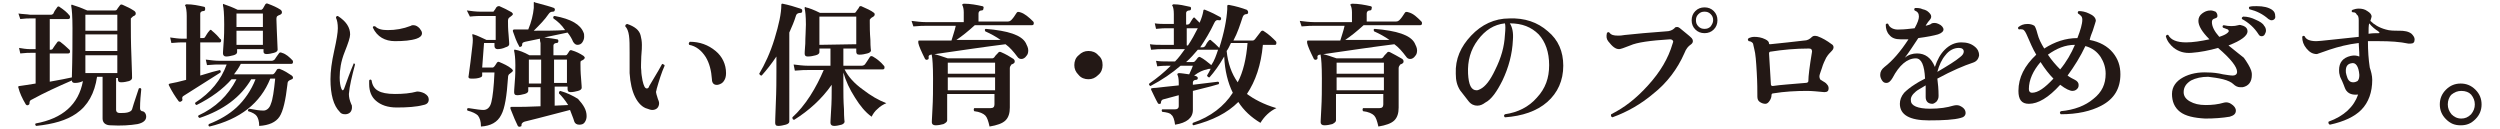 <?xml version="1.0" encoding="utf-8"?>
<!-- Generator: Adobe Illustrator 28.3.0, SVG Export Plug-In . SVG Version: 6.00 Build 0)  -->
<svg version="1.1" id="_レイヤー_2" xmlns="http://www.w3.org/2000/svg" xmlns:xlink="http://www.w3.org/1999/xlink" x="0px"
	 y="0px" viewBox="0 0 407 21" style="enable-background:new 0 0 407 21;" xml:space="preserve">
<style type="text/css">
	.st0{fill:#231815;}
</style>
<g id="_レイヤー_1-2">
	<path class="st0" d="M23.8,19c0,0.6-0.5,1-1.4,1.2c-1.2,0.2-2.7,0.3-4.4,0.2c-0.8,0-1.3-0.4-1.3-1.1v-6.8h-0.9
		c-0.4,2.7-1.5,4.7-3.4,6c-1.6,1.1-3.7,1.7-6.5,2c-0.2-0.1-0.2-0.3-0.1-0.4c4.4-0.8,7-3.1,7.7-6.9c-0.4,0.2-0.8,0.3-1.3,0.3
		c-0.3,0-0.5-0.1-0.5-0.4c-2.3,1-4.5,2-6.5,3.1c-0.3,0.1-0.4,0.3-0.4,0.6c0,0.1,0,0.2-0.2,0.3c-0.2,0.1-0.3,0-0.4-0.1
		c-0.6-1-1-1.9-1.2-2.7c-0.1-0.2,0-0.3,0.2-0.3c0.6-0.1,1.5-0.2,2.6-0.4v-5H5c-0.3,0-0.8,0-1.7,0.1L3.1,7.8C3.7,7.9,4.3,8,4.9,8h0.9
		V3h-1C4.6,3,4.1,3,3.3,3.1L3,2.2c0.6,0.1,1.3,0.1,1.9,0.2h3.4c0.2,0,0.3-0.1,0.4-0.2C8.8,1.9,9,1.6,9.3,1.2C9.4,1,9.6,1,9.8,1.2
		c0.6,0.4,1.1,0.8,1.5,1.3c0.1,0.1,0.1,0.2,0.1,0.3c0,0.2-0.1,0.3-0.3,0.3H8.1v5h0.2c0.1,0,0.3-0.1,0.3-0.2C8.8,7.6,9,7.3,9.3,6.9
		c0.1-0.2,0.3-0.2,0.5-0.1c0.5,0.4,1,0.8,1.5,1.3c0.1,0.1,0.1,0.2,0.1,0.3c0,0.2-0.1,0.3-0.3,0.3h-3v4.6c1.6-0.3,2.8-0.5,3.6-0.7
		c0.1-3.4,0.1-6.1,0.1-8S11.7,1.5,11.6,1c0-0.1,0-0.2,0-0.2c0.1,0,0.1-0.1,0.2,0c0.7,0.2,1.5,0.5,2.4,0.9h4.5c0.1,0,0.2,0,0.3-0.1
		c0.1-0.2,0.3-0.4,0.5-0.7c0.1-0.2,0.3-0.2,0.5-0.1c0.7,0.3,1.3,0.6,1.9,1C22,1.9,22.1,2,22.1,2.2c0,0.2-0.1,0.3-0.3,0.4
		c-0.1,0-0.3,0.2-0.5,0.4c0,0.1,0,0.2,0,0.4v0.5c0,1.2,0,3,0.1,5.4c0.1,2.4,0.1,3.5,0.1,3.4c0,0.2-0.2,0.4-0.5,0.5
		c-0.4,0.1-0.8,0.2-1.3,0.2c-0.4,0-0.5-0.2-0.5-0.5v-0.2h-0.3v5.2c0,0.3,0.2,0.5,0.6,0.5c0.5,0,0.9,0,1.3-0.1
		c0.3-0.1,0.6-0.2,0.7-0.5c0-0.1,0.4-1.3,1.1-3.4c0.2-0.1,0.3-0.1,0.4,0.1c-0.1,1-0.2,2-0.2,3.1c0,0.3,0.1,0.4,0.3,0.5
		C23.5,18.1,23.8,18.5,23.8,19z M19.1,5V2.4h-5.2V5H19.1z M19.1,8.3V5.6h-5.2v2.7H19.1z M19.1,11.9V9h-5.2v2.9H19.1z"/>
	<path class="st0" d="M35.9,11.8c-1.6,1-3.6,2.3-6,3.8c-0.2,0.1-0.3,0.3-0.2,0.6c0,0.1,0,0.2-0.2,0.3c-0.1,0.1-0.3,0.1-0.4,0
		c-0.6-0.8-1.1-1.6-1.6-2.6c0-0.1-0.1-0.1,0-0.2c0,0,0.1-0.1,0.2-0.1c0.6-0.1,1.5-0.3,2.6-0.6V6.9h-0.6c-0.2,0-0.8,0-1.8,0.1
		l-0.2-0.9c0.7,0.1,1.4,0.2,2,0.2h0.7V2.6c0-0.8-0.1-1.3-0.2-1.6c-0.1-0.1-0.1-0.2,0-0.2c0-0.1,0.1-0.1,0.2-0.1c1,0,1.9,0.2,2.8,0.4
		c0.2,0,0.2,0.2,0.2,0.4c0,0.2-0.1,0.3-0.3,0.3c-0.3,0-0.5,0.2-0.5,0.4v4h0.5c0.1,0,0.3-0.1,0.3-0.2c0.2-0.3,0.4-0.7,0.7-1
		c0.1-0.2,0.3-0.2,0.4,0c0.5,0.4,1,0.9,1.3,1.3C36,6.4,36,6.5,36,6.6c0,0.2-0.1,0.3-0.2,0.3h-3.2v5.4c1.6-0.5,2.7-0.8,3.2-0.9
		C35.9,11.5,36,11.6,35.9,11.8z M47.6,9.8c0.1,0.1,0.1,0.2,0.1,0.3c0,0.2-0.1,0.3-0.3,0.3h-8.2c-0.3,0.6-0.7,1.2-1.1,1.7h6.3
		c0.1,0,0.2-0.1,0.3-0.2c0.1-0.1,0.2-0.3,0.4-0.6c0.1-0.1,0.2-0.1,0.4-0.1c0.8,0.3,1.4,0.7,2,1.1c0.1,0.1,0.2,0.2,0.2,0.3
		c0,0.2-0.1,0.3-0.2,0.3c-0.1,0.1-0.3,0.1-0.4,0.2c-0.2,0.1-0.3,0.3-0.3,0.6c-0.3,2.6-0.7,4.4-1.3,5.3s-1.7,1.4-3.3,1.5
		c0-0.8-0.2-1.3-0.4-1.6s-0.7-0.6-1.4-0.8c-0.1-0.2,0-0.3,0.2-0.4c1,0.2,1.7,0.3,2.3,0.3c0.5,0,1-0.4,1.2-1.1
		c0.3-0.7,0.5-2.1,0.7-4.1h-0.8c-1.6,4-4.9,6.6-9.9,7.8c-0.2-0.1-0.2-0.2-0.1-0.4c1.8-0.7,3.3-1.6,4.5-2.7c1.3-1.2,2.4-2.8,3.1-4.6
		h-0.7c-1.7,2.9-4.5,5-8.4,6.3c-0.2-0.1-0.3-0.2-0.2-0.4c2.8-1.3,4.8-3.2,6.2-5.9h-0.8c-1.4,1.6-3.3,3-5.7,4.2
		c-0.2-0.1-0.3-0.2-0.2-0.4c2.5-1.6,4.2-3.7,5.1-6.2h-1.1c-0.4,0-1.1,0-2.1,0.1l-0.2-0.9c0.8,0.1,1.5,0.2,2.3,0.2h8.4
		c0.2,0,0.4-0.1,0.5-0.2c0.2-0.3,0.4-0.6,0.7-1c0.1-0.2,0.3-0.2,0.5-0.1C46.6,8.8,47.1,9.3,47.6,9.8L47.6,9.8z M45.7,1.6
		c0.1,0.1,0.2,0.2,0.2,0.4c0,0.2-0.1,0.3-0.3,0.4c-0.2,0.1-0.3,0.1-0.4,0.2C45.1,2.6,45,2.8,45,3.1c0,0.7,0.1,2.4,0.2,5
		c0,0.2-0.2,0.4-0.6,0.5s-0.8,0.2-1.2,0.2c-0.3,0-0.5-0.1-0.5-0.4V8h-4.3v0.5c0,0.2-0.2,0.4-0.6,0.5s-0.8,0.2-1.2,0.2
		c-0.3,0-0.5-0.2-0.5-0.5c0,0.1,0-0.5,0.1-1.7c0.1-1.2,0.1-2.2,0.1-3c0-1.8-0.1-2.8-0.2-3.1c0-0.1,0-0.1,0-0.2
		c0.1-0.1,0.1-0.1,0.2,0c0.6,0.2,1.4,0.5,2.2,0.9h3.8c0.1,0,0.2-0.1,0.3-0.2c0.1-0.2,0.3-0.5,0.4-0.7c0.1-0.1,0.2-0.2,0.4-0.1
		C44.4,0.9,45.1,1.2,45.7,1.6z M42.8,4.4V2.2h-4.3v2.2L42.8,4.4L42.8,4.4z M42.8,7.3V5h-4.3v2.3C38.5,7.3,42.8,7.3,42.8,7.3z"/>
	<path class="st0" d="M57.8,10.5c-0.5,1.9-0.9,3.5-1,4.8c0,0.5,0.1,1,0.4,1.7c0.1,0.1,0.1,0.3,0.1,0.5c0,0.3-0.1,0.6-0.3,0.8
		c-0.2,0.2-0.5,0.3-0.8,0.3c-0.4,0-0.7-0.1-0.9-0.4c-1-1-1.5-2.8-1.5-5.3c0-1.3,0.2-2.8,0.6-4.6s0.6-3,0.6-3.7
		c0-0.7-0.1-1.3-0.3-1.7c0-0.2,0.1-0.3,0.3-0.3c1.4,0.9,2,1.9,2,3c0,0.5-0.3,1.4-0.9,2.9c-0.6,1.5-0.8,2.9-0.8,4.1
		c0,0.8,0.1,1.4,0.3,1.9c0.1,0.1,0.1,0.2,0.2,0.2c0.1,0,0.1-0.1,0.2-0.2c0.5-1.4,1-2.8,1.6-4.2C57.6,10.3,57.7,10.3,57.8,10.5z
		 M69.1,15.2c0.5,0.3,0.7,0.6,0.7,1c0,0.5-0.3,0.8-0.9,0.9c-1.1,0.3-2.6,0.4-4.3,0.4c-1.5,0-2.6-0.4-3.4-1.1
		c-0.7-0.6-1.1-1.5-1.1-2.7c0-0.2,0-0.4,0-0.6c0.1-0.2,0.3-0.2,0.4,0c0.1,0.8,0.5,1.4,1.1,1.7c0.5,0.3,1.4,0.5,2.7,0.5
		c1.3,0,2.5-0.1,3.6-0.4C68.3,14.9,68.7,15,69.1,15.2z M68.3,4.6c0.2,0.3,0.4,0.5,0.4,0.8c0,0.4-0.3,0.7-0.9,0.9
		c-0.9,0.3-2.1,0.4-3.5,0.4c-1.6,0-2.9-0.7-3.6-2.2c0-0.2,0.1-0.3,0.4-0.2c0.4,0.4,1,0.6,2,0.6c1.3,0,2.5-0.2,3.8-0.7
		c0.1-0.1,0.3-0.1,0.4-0.1C67.7,4.1,68,4.3,68.3,4.6L68.3,4.6z"/>
	<path class="st0" d="M83.3,2c0.1,0.1,0.2,0.2,0.2,0.3c0,0.1-0.2,0.3-0.5,0.5c-0.2,0.1-0.3,0.3-0.3,0.6c0,0.5,0,1.3,0.1,2.3
		c0.1,1,0.1,1.6,0.1,1.5c0,0.2-0.2,0.4-0.6,0.5C81.9,7.9,81.4,8,81,8c-0.3,0-0.5-0.2-0.5-0.5V7h-1.7l-0.3,4h1.7
		c0.1,0,0.2-0.1,0.3-0.2c0.1-0.1,0.2-0.3,0.4-0.6c0.1-0.1,0.2-0.2,0.4-0.1c0.7,0.3,1.4,0.6,2,1.1c0.1,0.1,0.2,0.2,0.2,0.3
		s-0.2,0.3-0.5,0.5c-0.2,0.1-0.3,0.3-0.3,0.7c-0.2,2.9-0.5,4.9-1.1,6c-0.6,1.2-1.7,1.8-3.3,1.9c0-0.9-0.2-1.4-0.5-1.8
		c-0.3-0.3-0.9-0.6-1.7-0.8c-0.1-0.2-0.1-0.4,0.2-0.4c1.2,0.2,2,0.3,2.4,0.3c0.6,0,1.1-0.4,1.3-1.3c0.2-0.8,0.4-2.4,0.5-4.8h-2
		l0,0.5c0,0.2-0.2,0.3-0.6,0.4c-0.4,0.1-0.8,0.1-1.2,0.1c-0.4,0-0.5-0.2-0.4-0.5c0.2-1.4,0.4-3,0.6-4.8c0.1-0.8,0.1-1.3,0-1.7
		c0-0.1,0-0.1,0-0.2s0.1,0,0.2,0c0.7,0.2,1.4,0.6,2.1,0.9h1.5V2.6h-2.3c-0.3,0-1,0-1.9,0.1L76,1.7c0.7,0.1,1.5,0.2,2.2,0.2h2
		c0.1,0,0.2,0,0.2-0.1c0.1-0.1,0.3-0.4,0.4-0.6C81,1,81.1,1,81.3,1C82,1.3,82.6,1.6,83.3,2L83.3,2z M95.5,18.9c0,0.4-0.1,0.7-0.3,1
		c-0.2,0.3-0.5,0.4-0.9,0.4c-0.4,0-0.7-0.2-0.8-0.5c-0.2-0.7-0.5-1.3-0.7-1.9c-2,0.5-4.5,1.2-7.4,1.9c-0.3,0.1-0.5,0.3-0.5,0.5
		c0,0.2,0,0.3-0.2,0.3c-0.2,0.1-0.3,0-0.4-0.1c-0.3-0.6-0.7-1.5-1.2-2.8c0-0.1,0-0.2,0-0.2c0-0.1,0.1-0.1,0.2-0.1c0.4,0,0.7,0,0.8,0
		c0.6,0,1.9,0,3.9-0.1v-3.1h-2v0.6c0,0.2-0.2,0.4-0.6,0.5c-0.4,0.1-0.8,0.2-1.2,0.2c-0.4,0-0.5-0.2-0.5-0.5c0,0,0-0.5,0.1-1.6
		c0.1-1.1,0.1-2,0.1-2.8c0-1.1-0.1-1.9-0.2-2.3c0-0.1,0-0.2,0-0.2c0.1,0,0.1,0,0.2,0c0.6,0.1,1.4,0.4,2.3,0.9H88V7.7
		C88,7.5,88,7.2,88,7c-0.1-0.3-0.1-0.6-0.1-0.7l-2.4,0.5C85.1,6.9,85,7,85,7.3c0,0.1,0,0.2-0.2,0.3c-0.2,0.1-0.3,0-0.3-0.1
		c-0.4-0.7-0.7-1.5-1-2.4c0-0.1,0-0.1,0-0.2c0,0,0.1-0.1,0.2-0.1c0.1,0,0.3,0,0.6,0c0.4,0,1,0,1.7,0c0.5-1.2,0.8-2.4,0.9-3.5
		c0-0.3,0-0.6,0-0.9c0-0.1,0.1-0.1,0.2,0c1.5,0.4,2.6,0.7,3.1,0.9c0.1,0.1,0.2,0.2,0.1,0.4c0,0.1-0.1,0.2-0.3,0.2
		c-0.3,0-0.5,0.1-0.7,0.4c-0.6,0.9-1.5,1.8-2.4,2.7c1.8,0,3.6,0,5.1-0.1C91.4,4,90.8,3.5,90.1,3c-0.1-0.2,0-0.4,0.2-0.4
		C93,3.1,94.5,4,95,5.3c0.1,0.2,0.1,0.4,0.1,0.7c0,0.3-0.1,0.6-0.3,0.9c-0.2,0.3-0.5,0.4-0.8,0.4c-0.3,0-0.5-0.2-0.7-0.5
		c-0.2-0.5-0.5-1-0.9-1.5l-3.8,0.8c0.9,0.1,1.6,0.2,2.1,0.3c0.2,0,0.2,0.2,0.2,0.3c0,0.2-0.1,0.3-0.3,0.3c-0.3,0-0.5,0.2-0.5,0.4
		v1.6H92c0.1,0,0.2,0,0.3-0.1c0.1-0.1,0.2-0.3,0.4-0.6c0.1-0.1,0.2-0.2,0.4-0.1c0.7,0.2,1.3,0.5,1.9,0.9c0.1,0.1,0.2,0.2,0.2,0.3
		c0,0.1-0.1,0.2-0.2,0.3c-0.2,0.1-0.3,0.2-0.4,0.2c-0.1,0.1-0.1,0.2-0.1,0.4c0,0.6,0,1.4,0.1,2.5c0.1,1,0.1,1.6,0.1,1.5
		c0,0.2-0.2,0.4-0.6,0.5s-0.8,0.2-1.2,0.2c-0.4,0-0.5-0.2-0.5-0.5v-0.4h-2.1v3.1l2.2-0.1c-0.5-0.8-1-1.4-1.5-1.9
		c0-0.2,0-0.3,0.2-0.4c1.1,0.3,2.1,0.8,2.9,1.3C95,17.1,95.5,17.9,95.5,18.9L95.5,18.9z M88.1,13.6V9.7h-2v3.9H88.1z M92.3,9.7h-2.1
		v3.8h2.1C92.3,13.6,92.3,9.7,92.3,9.7z"/>
	<path class="st0" d="M108.2,10.7c-0.5,1.1-0.9,2.4-1.3,3.8c0,0.2-0.1,0.3-0.1,0.5c0,0.1,0.1,0.5,0.3,1.1c0.1,0.2,0.2,0.5,0.2,0.7
		c0,0.3-0.1,0.6-0.3,0.8c-0.2,0.2-0.5,0.3-0.8,0.3c-0.3,0-0.5-0.1-0.8-0.2c-0.8-0.2-1.5-0.9-2-1.9c-0.5-1-0.8-2.3-0.9-3.9V8.6
		c0-1.2,0-2.1-0.1-2.8c-0.1-0.7-0.3-1.2-0.6-1.5c0-0.2,0-0.3,0.3-0.4c1.2,0.4,2,1,2.2,1.9c0.1,0.4,0.2,0.9,0.2,1.5
		c0,0.3,0,0.9-0.1,1.9c0,0.9-0.1,1.7,0,2.3c0,0.5,0.1,1,0.2,1.6c0.2,0.9,0.4,1.3,0.7,1.3c0.2,0,0.3-0.1,0.4-0.4
		c0.5-0.9,1.3-2.1,2.1-3.6C108,10.5,108.2,10.5,108.2,10.7L108.2,10.7z M118.2,11.9c0,0.5-0.1,0.9-0.3,1.2c-0.2,0.4-0.6,0.6-1,0.7
		c-0.6,0.1-1-0.2-1-0.9c-0.1-1.4-0.4-2.6-1-3.6c-0.7-1.1-1.6-1.8-2.7-2c-0.1-0.2-0.1-0.3,0.1-0.5c1.6,0,3,0.5,4.2,1.5
		C117.6,9.2,118.2,10.5,118.2,11.9L118.2,11.9z"/>
	<path class="st0" d="M130.6,1.8c0,0.2-0.1,0.3-0.3,0.3c-0.3,0-0.6,0.1-0.7,0.4c-0.3,1-0.7,1.9-1.1,2.8V16c0,2.6,0,3.9,0,3.8
		c0,0.2-0.2,0.4-0.6,0.5c-0.4,0.1-0.8,0.2-1.2,0.2c-0.4,0-0.5-0.2-0.5-0.5c0,0.1,0-0.9,0.1-3.1c0.1-2.2,0.1-4,0.1-5.2V9.2
		c-0.8,1.2-1.6,2.2-2.4,3.1c-0.2,0-0.3-0.1-0.4-0.3c0.9-1.5,1.8-3.4,2.5-5.7c0.7-2.3,1.1-4.1,1.1-5.5c0-0.2,0.1-0.2,0.2-0.2
		c1,0.2,2,0.5,2.9,0.8C130.6,1.5,130.6,1.6,130.6,1.8z M144.3,16.8c-0.5,0.2-1,0.5-1.4,0.9c-0.5,0.4-0.8,0.9-1,1.3
		c-1-0.7-1.9-1.8-2.7-3.1c-0.9-1.4-1.5-2.7-1.9-4.1v2.5c0,0.9,0,2.1,0.1,3.5c0,1.4,0.1,2.1,0.1,2c0,0.2-0.2,0.4-0.5,0.5
		c-0.4,0.1-0.8,0.2-1.2,0.2c-0.4,0-0.6-0.2-0.6-0.5c0,0.1,0-0.6,0.1-2s0.1-2.7,0.1-3.7v-0.5c-1.6,2.3-3.7,4.2-6.1,5.7
		c-0.2,0-0.3-0.1-0.3-0.4c1-0.9,2-2.1,2.9-3.5c0.9-1.4,1.6-2.8,2.2-4.2h-2.6c-0.4,0-1,0-2.1,0.1l-0.2-1c0.8,0.1,1.6,0.2,2.3,0.2h3.7
		V7.9h-1.8v0.6c0,0.2-0.2,0.4-0.6,0.5c-0.4,0.1-0.8,0.2-1.3,0.2c-0.4,0-0.5-0.2-0.5-0.5c0,0.1,0-0.5,0.1-1.6c0-1.1,0.1-2.2,0.1-3.1
		c0-1.4-0.1-2.2-0.2-2.6c0-0.1,0-0.2,0-0.2c0.1-0.1,0.1-0.1,0.2,0c0.5,0.1,1.3,0.4,2.3,0.9h5.5c0.1,0,0.2,0,0.3-0.1
		c0.1-0.2,0.3-0.4,0.5-0.7C139.9,1,140,1,140.2,1c0.9,0.4,1.6,0.7,2.1,1.1c0.1,0.1,0.1,0.2,0.1,0.3c0,0.1-0.1,0.2-0.2,0.3
		c-0.2,0.1-0.4,0.2-0.6,0.5c0,0.1,0,0.2,0,0.4c0,0.7,0,1.7,0.1,2.9c0,1.2,0.1,1.8,0.1,1.7c0,0.2-0.2,0.4-0.6,0.5
		c-0.4,0.1-0.8,0.2-1.3,0.2c-0.4,0-0.5-0.2-0.5-0.5V7.9h-2.1v2.8h3c0.2,0,0.4-0.1,0.5-0.2c0.2-0.3,0.5-0.7,0.8-1.2
		c0.1-0.2,0.3-0.2,0.5-0.1c0.7,0.4,1.3,0.9,1.8,1.5c0.1,0.1,0.1,0.2,0.1,0.3c0,0.2-0.1,0.3-0.3,0.3h-6.2c0.6,1.2,1.6,2.3,3,3.3
		C141.8,15.6,143,16.3,144.3,16.8L144.3,16.8z M139.4,7.2V2.7h-6v4.6L139.4,7.2L139.4,7.2z"/>
	<path class="st0" d="M168.2,3.5c0.1,0.1,0.1,0.2,0.1,0.3c0,0.2-0.1,0.3-0.3,0.3h-9.3c-1.1,1-2.1,1.8-3,2.4c3.1,0,5.5,0,7.2,0
		c-0.7-0.5-1.6-1-2.5-1.4c-0.1-0.2-0.1-0.4,0.1-0.4c3.6,0.3,5.8,1,6.5,2.3c0.2,0.4,0.4,0.8,0.4,1.2c0,0.4-0.1,0.7-0.3,0.9
		c-0.2,0.3-0.5,0.5-0.8,0.5c-0.3,0-0.5-0.1-0.7-0.4c-0.6-0.8-1.2-1.5-1.9-2c-3.2,0.4-7.3,1-12.1,1.7c-0.3,0-0.5,0.2-0.4,0.5
		c0,0.2-0.1,0.3-0.2,0.3c-0.2,0.1-0.3,0-0.4-0.1c-0.6-1.2-1-2.1-1.1-2.6c0-0.1,0-0.2,0-0.3c0-0.1,0.1-0.1,0.2-0.1c0.3,0,0.6,0,0.8,0
		h4.4c0.2-0.7,0.5-1.5,0.7-2.4h-4.8c-0.4,0-1.1,0-2.1,0.1l-0.3-0.9c0.8,0.1,1.6,0.2,2.3,0.2h6.2V2c0-0.5-0.1-0.9-0.2-1.1
		c-0.1-0.1-0.1-0.2,0-0.2s0.1-0.1,0.2-0.1c1.1,0,2.1,0.2,3,0.4c0.2,0,0.3,0.2,0.2,0.4c0,0.2-0.1,0.3-0.3,0.3c-0.3,0-0.5,0.2-0.5,0.5
		v1.3h4.8c0.2,0,0.4-0.1,0.5-0.2c0.3-0.3,0.6-0.7,0.9-1.2c0.1-0.2,0.3-0.2,0.6-0.1C166.8,2.2,167.5,2.8,168.2,3.5L168.2,3.5z
		 M165,9.6c0.1,0.1,0.2,0.2,0.2,0.4c0,0.2-0.1,0.3-0.3,0.4s-0.3,0.1-0.3,0.2c-0.1,0.1-0.2,0.3-0.2,0.5v1.3c0,0.5,0,1.4,0,2.8
		c0,1.4,0,2.2,0,2.3c0,0.9-0.2,1.6-0.7,2.1c-0.5,0.5-1.4,0.8-2.6,1c-0.2-0.9-0.4-1.5-0.7-1.8c-0.3-0.3-0.9-0.6-1.8-0.7
		c-0.1-0.2-0.1-0.3,0-0.5c0.9,0,1.8,0,2.7,0c0.4,0,0.6-0.2,0.6-0.6v-1.7h-7.7v4.3c0,0.2-0.2,0.4-0.6,0.6c-0.4,0.1-0.8,0.2-1.3,0.2
		c-0.4,0-0.6-0.2-0.6-0.5c0,0.2,0-0.5,0.1-2.1c0.1-1.6,0.1-3.3,0.1-5c0-2.1-0.1-3.3-0.2-3.8c0-0.1,0-0.2,0.1-0.2
		c0.1,0,0.1-0.1,0.2,0c0.6,0.1,1.4,0.4,2.3,0.7h7.2c0.2,0,0.3-0.1,0.4-0.2c0.1-0.2,0.3-0.4,0.6-0.7c0.1-0.2,0.3-0.2,0.5-0.1
		C163.7,8.8,164.4,9.2,165,9.6L165,9.6z M162,12v-1.8h-7.7V12H162z M162,14.7v-2.1h-7.7v2.1H162z"/>
	<path class="st0" d="M179.5,10.6c0,0.6-0.2,1.2-0.7,1.6c-0.5,0.5-1,0.7-1.6,0.7s-1.2-0.2-1.6-0.7c-0.5-0.5-0.7-1-0.7-1.6
		s0.2-1.2,0.7-1.6c0.5-0.5,1-0.7,1.6-0.7s1.2,0.2,1.6,0.7C179.3,9.4,179.5,9.9,179.5,10.6z"/>
	<path class="st0" d="M207.8,17.6c-1.1,0.5-2,1.4-2.6,2.4c-1.5-0.9-2.7-2-3.6-3.4c-1.8,1.8-4.2,3-7.3,3.8c-0.2-0.1-0.2-0.2-0.1-0.4
		c2.9-1,5.1-2.7,6.5-4.9c-0.8-1.6-1.3-3.6-1.4-5.9c-0.8,1.4-1.6,2.5-2.4,3.4c-0.2,0-0.3-0.1-0.4-0.3c0.2-0.3,0.4-0.7,0.6-1.1
		c-0.2,0-0.4,0-0.6,0.1c-0.6,0.1-1.3,0.4-2.1,1c0.4,0.1,0.6,0.2,0.6,0.4c0,0.2-0.1,0.3-0.3,0.3c-0.3,0-0.5,0.2-0.5,0.4v0.4l4.1-0.5
		c0.2,0.1,0.2,0.2,0.1,0.4c-0.3,0.1-1.7,0.5-4.2,1.1v3.1c0,1.3-1,2.1-2.9,2.4c-0.1-0.8-0.3-1.4-0.6-1.6c-0.2-0.3-0.7-0.4-1.5-0.5
		c-0.1-0.2-0.1-0.3,0-0.4c0.7,0,1.5,0,2.1,0c0.4,0,0.6-0.2,0.6-0.5v-1.8l-2.6,0.7c-0.2,0.1-0.3,0.3-0.3,0.5c0,0.1,0,0.2-0.2,0.2
		c-0.1,0.1-0.2,0-0.3-0.1c-0.4-0.7-0.7-1.4-1.1-2.2c0-0.1,0-0.1,0-0.2c0,0,0.3-0.1,0.8-0.1c0.7-0.1,1.9-0.2,3.7-0.4v-0.4
		c0-0.7-0.1-1.1-0.2-1.3c0-0.1-0.1-0.2,0-0.2s0.1-0.1,0.2-0.1c0.4,0,0.9,0.1,1.7,0.2c0.1-0.3,0.4-0.8,0.6-1.4h-2
		c-1.4,1.2-3,2.3-4.9,3.3c-0.2-0.1-0.3-0.2-0.2-0.4c1.3-0.9,2.4-1.8,3.5-2.9h-0.5c-0.3,0-0.9,0-1.7,0.1l-0.2-0.9
		c0.6,0.1,1.3,0.1,1.9,0.1h1.2c0.6-0.6,1.1-1.3,1.6-2h-3.8c-0.3,0-0.8,0-1.7,0.1l-0.2-0.9c0.7,0.1,1.3,0.1,1.9,0.1h2V4.6h-1.2
		c-0.3,0-0.8,0-1.7,0.1L188,3.8c0.6,0.1,1.3,0.1,1.9,0.1h1.2V2.3c0-0.7-0.1-1.1-0.2-1.3c-0.1-0.1-0.1-0.2,0-0.2
		c0-0.1,0.1-0.1,0.2-0.1c0.9,0,1.7,0.2,2.6,0.4c0.2,0,0.2,0.2,0.2,0.3c0,0.2-0.1,0.3-0.3,0.3c-0.3,0-0.5,0.2-0.5,0.4v1.9h0.2
		c0.2,0,0.3-0.1,0.4-0.2c0.1-0.2,0.3-0.5,0.5-0.8c0.1-0.2,0.3-0.2,0.4,0c0.2,0.2,0.4,0.4,0.7,0.7c0.3-0.7,0.5-1.3,0.6-1.9
		c0-0.2,0.1-0.3,0.3-0.2c1,0.4,1.8,0.8,2.5,1.2c0.1,0.1,0.1,0.2,0.1,0.3c-0.1,0.2-0.1,0.2-0.3,0.2c-0.4-0.1-0.6,0-0.8,0.4
		c-0.7,1.5-1.5,2.8-2.3,4h0.4c0.2,0,0.3-0.1,0.4-0.2c0.2-0.4,0.4-0.7,0.6-0.9c0.1-0.1,0.3-0.2,0.4,0c0.4,0.3,0.8,0.7,1.3,1.2
		c0.8-2.5,1.2-4.6,1.3-6.3c0-0.1,0-0.3,0-0.5c0-0.1,0-0.1,0.1-0.2c0,0,0.1,0,0.2,0c1.1,0.2,2.1,0.5,2.9,0.8c0.1,0.1,0.2,0.2,0.2,0.4
		c0,0.2-0.1,0.3-0.3,0.3c-0.3,0-0.5,0.2-0.6,0.5c-0.4,1.2-0.8,2.5-1.5,3.8h3.1c0.2,0,0.3-0.1,0.4-0.2c0.3-0.4,0.6-0.8,1-1.3
		c0.1-0.1,0.3-0.2,0.5,0c0.8,0.5,1.4,1.1,1.9,1.6c0.1,0.1,0.1,0.2,0.1,0.3c0,0.2-0.1,0.3-0.2,0.3h-2c-0.3,3.3-1.2,5.9-2.6,8
		C204.1,16.1,205.7,17,207.8,17.6L207.8,17.6z M198.3,8.1H195c-0.6,0.7-1.2,1.4-1.9,2h1.1c0.1,0,0.2,0,0.3-0.1
		c0.1-0.1,0.3-0.3,0.5-0.6c0.1-0.1,0.3-0.2,0.4-0.1c0.6,0.3,1.2,0.8,1.8,1.3C197.7,9.9,198,9,198.3,8.1z M195,4.6h-1.8v2.8h0.2
		C194,6.5,194.5,5.6,195,4.6z M203.1,7h-2.7c-0.2,0.4-0.4,0.9-0.7,1.3c0.2,2,0.8,3.7,1.8,5.1C202.4,11.7,202.9,9.5,203.1,7L203.1,7z
		"/>
	<path class="st0" d="M231.4,3.5c0.1,0.1,0.1,0.2,0.1,0.3c0,0.2-0.1,0.3-0.3,0.3H222c-1.1,1-2.1,1.8-3,2.4c3.1,0,5.5,0,7.2,0
		c-0.7-0.5-1.6-1-2.5-1.4c-0.1-0.2-0.1-0.4,0.1-0.4c3.6,0.3,5.8,1,6.5,2.3c0.2,0.4,0.4,0.8,0.4,1.2c0,0.4-0.1,0.7-0.3,0.9
		c-0.2,0.3-0.5,0.5-0.8,0.5c-0.3,0-0.5-0.1-0.7-0.4c-0.6-0.8-1.2-1.5-1.9-2c-3.2,0.4-7.3,1-12.1,1.7c-0.3,0-0.5,0.2-0.4,0.5
		c0,0.2-0.1,0.3-0.2,0.3c-0.2,0.1-0.3,0-0.4-0.1c-0.6-1.2-1-2.1-1.1-2.6c0-0.1,0-0.2,0-0.3c0-0.1,0.1-0.1,0.2-0.1c0.3,0,0.6,0,0.8,0
		h4.4c0.2-0.7,0.5-1.5,0.7-2.4H214c-0.4,0-1.1,0-2.1,0.1l-0.3-0.9c0.8,0.1,1.6,0.2,2.3,0.2h6.2V2c0-0.5-0.1-0.9-0.2-1.1
		c-0.1-0.1-0.1-0.2,0-0.2s0.1-0.1,0.2-0.1c1.1,0,2.1,0.2,3,0.4c0.2,0,0.3,0.2,0.2,0.4c0,0.2-0.1,0.3-0.3,0.3c-0.3,0-0.5,0.2-0.5,0.5
		v1.3h4.8c0.2,0,0.4-0.1,0.5-0.2c0.3-0.3,0.6-0.7,0.9-1.2c0.1-0.2,0.3-0.2,0.6-0.1C230.1,2.2,230.7,2.8,231.4,3.5L231.4,3.5z
		 M228.3,9.6c0.1,0.1,0.2,0.2,0.2,0.4c0,0.2-0.1,0.3-0.3,0.4s-0.3,0.1-0.3,0.2c-0.1,0.1-0.2,0.3-0.2,0.5v1.3c0,0.5,0,1.4,0,2.8
		c0,1.4,0,2.2,0,2.3c0,0.9-0.2,1.6-0.7,2.1c-0.5,0.5-1.4,0.8-2.6,1c-0.2-0.9-0.4-1.5-0.7-1.8c-0.3-0.3-0.9-0.6-1.8-0.7
		c-0.1-0.2-0.1-0.3,0-0.5c0.9,0,1.8,0,2.7,0c0.4,0,0.6-0.2,0.6-0.6v-1.7h-7.7v4.3c0,0.2-0.2,0.4-0.6,0.6c-0.4,0.1-0.8,0.2-1.3,0.2
		c-0.4,0-0.6-0.2-0.6-0.5c0,0.2,0-0.5,0.1-2.1c0.1-1.6,0.1-3.3,0.1-5c0-2.1-0.1-3.3-0.2-3.8c0-0.1,0-0.2,0.1-0.2
		c0.1,0,0.1-0.1,0.2,0c0.6,0.1,1.4,0.4,2.3,0.7h7.2c0.2,0,0.3-0.1,0.4-0.2c0.1-0.2,0.3-0.4,0.6-0.7c0.1-0.2,0.3-0.2,0.5-0.1
		C226.9,8.8,227.6,9.2,228.3,9.6L228.3,9.6z M225.3,12v-1.8h-7.7V12H225.3z M225.3,14.7v-2.1h-7.7v2.1H225.3z"/>
	<path class="st0" d="M254.5,10.7c0,2.4-0.9,4.4-2.6,5.9c-1.7,1.5-4.1,2.3-6.9,2.5c-0.2-0.2-0.2-0.3,0-0.5c2.1-0.3,3.9-1.2,5.2-2.7
		c1.4-1.5,2-3.2,2-5.3c0-2.1-0.6-3.8-1.7-5c-1.2-1.2-2.7-1.8-4.7-1.8c0.4,0.6,0.6,1.5,0.5,2.7c-0.1,2.3-0.7,4.5-1.7,6.6
		c-0.9,1.8-1.8,3.1-2.8,3.6c-0.4,0.3-0.8,0.5-1.3,0.5c-0.5,0-1-0.2-1.4-0.7c-0.5-0.6-0.9-1.2-1.4-1.8c-0.5-0.8-0.7-1.6-0.7-2.7
		c-0.1-2.4,0.8-4.4,2.5-6.2s3.8-2.8,6.2-2.8c2.5-0.1,4.6,0.6,6.3,2.1C253.7,6.5,254.5,8.4,254.5,10.7L254.5,10.7z M245,5.7
		c0.1-1,0.1-1.6,0-1.9c-1.8,0.2-3.2,1.1-4.4,2.7c-1.2,1.6-1.7,3.4-1.6,5.5c0.1,1.8,0.5,2.7,1.4,2.7c0.2,0,0.4-0.1,0.6-0.2
		c0.8-0.4,1.6-1.4,2.4-3.1C244.4,9.4,244.9,7.6,245,5.7z"/>
	<path class="st0" d="M275.4,6.2c0.1,0.1,0.2,0.3,0.2,0.5c0,0.2-0.1,0.4-0.4,0.6c-0.3,0.2-0.7,0.6-1,1.4c-1.1,2.5-2.8,4.8-5.1,6.6
		c-1.9,1.6-4.1,2.9-6.6,3.8c-0.2-0.1-0.3-0.2-0.2-0.5c2.2-1.1,4.1-2.6,6-4.7c2-2.2,3.3-4.4,4-6.8c0-0.1,0.1-0.2,0.1-0.3
		c0-0.2-0.2-0.4-0.5-0.4c-3.2,0.2-5.4,0.5-6.5,1c-1,0.4-1.6,0.6-1.8,0.6c-0.6,0-1.1-0.4-1.8-1.3c-0.3-0.4-0.3-0.8-0.2-1.3
		c0.1-0.2,0.3-0.2,0.4-0.1c0.3,0.4,0.7,0.5,1.4,0.5c0.3,0,0.6,0,1.1-0.1c1.8-0.2,4.1-0.4,6.8-0.6c0.5,0,1-0.2,1.3-0.5
		c0.1-0.2,0.3-0.2,0.5-0.2c0.1,0,0.3,0.1,0.4,0.2C274.2,5.2,274.9,5.7,275.4,6.2L275.4,6.2z M279.6,3.3c0,0.6-0.2,1.1-0.6,1.5
		s-0.9,0.6-1.5,0.6s-1.1-0.2-1.5-0.6s-0.6-0.9-0.6-1.5s0.2-1.1,0.6-1.5c0.4-0.4,0.9-0.6,1.5-0.6s1.1,0.2,1.5,0.6
		S279.6,2.7,279.6,3.3z M278.9,3.3c0-0.4-0.1-0.7-0.4-1s-0.6-0.4-1-0.4s-0.7,0.1-1,0.4c-0.3,0.3-0.4,0.6-0.4,1c0,0.4,0.1,0.7,0.4,1
		c0.3,0.3,0.6,0.4,1,0.4s0.7-0.1,1-0.4C278.7,4,278.9,3.7,278.9,3.3z"/>
	<path class="st0" d="M298.2,7.2c0.2,0.1,0.3,0.3,0.3,0.5c0,0.2-0.1,0.4-0.3,0.6c-0.3,0.3-0.6,0.6-0.9,1.1c-0.2,0.4-0.5,1-0.7,1.7
		c-0.2,0.6-0.4,1.1-0.4,1.3c0,0.3,0.1,0.5,0.2,0.6c0.5,0.3,0.9,0.5,1,0.7c0.2,0.2,0.3,0.4,0.3,0.7c0,0.4-0.2,0.6-0.7,0.6
		c-1.1-0.1-2-0.2-2.8-0.2c-1.8,0-3.7,0.1-5.5,0.4c-0.2,0-0.3,0.1-0.3,0.3c0,0.3-0.1,0.6-0.3,0.9c-0.2,0.3-0.4,0.5-0.7,0.5
		c-0.3,0-0.6-0.1-0.9-0.3c-0.3-0.2-0.4-0.5-0.4-0.9c0-0.9,0-2.2-0.1-3.9c-0.1-1.8-0.2-3.1-0.4-3.8c-0.1-0.5-0.2-0.8-0.2-0.9
		c-0.1-0.2-0.4-0.4-0.7-0.4c-0.2-0.2-0.2-0.3,0-0.5c0.2-0.1,0.6-0.2,0.9-0.2c0.6,0,1.2,0.1,1.8,0.4c0.4,0.2,0.6,0.4,0.6,0.7
		c0,0.1,0.1,0.1,0.2,0.1c2-0.2,3.8-0.4,5.5-0.6c0.5,0,0.9-0.2,1.3-0.6c0.2-0.2,0.5-0.2,0.9-0.1C296.7,6.2,297.4,6.6,298.2,7.2
		L298.2,7.2z M295,8.4c0-0.3-0.1-0.5-0.5-0.5c-2.2,0-4.3,0.2-6.2,0.5c-0.2,0-0.3,0.1-0.3,0.3c0.1,1.4,0.2,3.1,0.3,5
		c0,0.2,0.1,0.3,0.3,0.3c1.3-0.2,3.1-0.3,5.3-0.5c0.3,0,0.5-0.1,0.5-0.3C294.4,12.4,294.6,10.8,295,8.4z"/>
	<path class="st0" d="M321.2,10.2c-1.5,0.5-3.4,1.3-5.8,2.6c0.1,0.8,0.2,1.7,0.2,2.8c0,0.4-0.1,0.6-0.3,0.9
		c-0.2,0.2-0.5,0.4-0.7,0.4c-0.7,0-1.1-0.4-1.1-1.1c0-0.1,0-0.3,0-0.8c0-0.4,0-0.8,0-1.1c-0.8,0.5-1.4,0.8-1.6,1
		c-0.6,0.5-0.9,1-0.8,1.5c0,0.8,1.1,1.3,3.1,1.3c1.6,0,2.8-0.2,3.8-0.5c0.4-0.1,0.7-0.1,1,0c0.7,0.3,1,0.7,1,1.2
		c0,0.4-0.3,0.7-0.8,0.8c-1.1,0.3-2.8,0.4-5.2,0.4c-3.1,0-4.7-0.9-4.7-2.7c0-0.6,0.2-1.2,0.7-1.8c0.4-0.4,1-0.9,1.8-1.4
		c0.3-0.2,0.8-0.5,1.6-0.9c-0.1-2.2-0.6-3.3-1.5-3.3c-1.4,0-2.7,1.1-3.8,3.2c-0.3,0.5-0.6,0.8-1,0.8c-0.3,0-0.5-0.1-0.7-0.4
		c-0.2-0.3-0.3-0.6-0.3-0.9c0-0.5,0.2-0.9,0.7-1.3c1.3-1,2.6-2.5,3.9-4.5c-0.5,0-0.9,0-1.3,0c-0.8,0-1.4-0.2-1.8-0.7
		c-0.4-0.4-0.6-1-0.6-1.7c0.1-0.2,0.3-0.2,0.4-0.1c0.2,0.6,0.9,1,1.9,0.9c0.7,0,1.5-0.1,2.4-0.2c0.5-0.9,0.7-1.5,0.7-1.9
		c0-0.5-0.2-0.8-0.7-1c-0.1-0.2-0.1-0.3,0.1-0.4c0.4,0,0.8,0,1.2,0.2c0.5,0.1,0.8,0.3,1,0.5c0.2,0.2,0.4,0.4,0.4,0.7
		c0,0.2-0.1,0.4-0.2,0.5c-0.2,0.2-0.4,0.5-0.6,0.8l-0.1,0.2c0.4-0.1,0.8-0.2,1-0.4c0.3-0.1,0.7-0.1,1.1,0.1c0.5,0.2,0.8,0.6,0.8,0.9
		s-0.3,0.6-0.9,0.8c-0.7,0.2-1.7,0.4-3.2,0.6c-0.8,1.2-1.5,2.3-2.2,3.2c0.6-0.5,1.3-0.7,2-0.7c1.3,0,2.3,0.7,2.9,2.2
		c0.4-1.2,0.9-2.1,1.6-2.8c0.8-0.8,1.7-1.2,2.7-1.2c0.9,0,1.6,0.2,2.2,0.7c0.5,0.4,0.7,0.9,0.7,1.4C322.1,9.6,321.8,10,321.2,10.2
		L321.2,10.2z M319.1,9.3c0.4-0.3,0.6-0.6,0.6-0.9c0-0.4-0.3-0.6-0.8-0.6c-0.8,0-1.6,0.4-2.2,1.2c-0.6,0.7-1,1.6-1.3,2.7
		C317.1,10.7,318.4,9.9,319.1,9.3z"/>
	<path class="st0" d="M345.2,12.1c0,2.3-1,4-3.1,5.1c-1.7,0.9-3.9,1.4-6.6,1.4c-0.2-0.2-0.2-0.3,0-0.5c2.2-0.2,4-0.9,5.3-2
		c1.4-1.1,2-2.4,2-4.1c0-1-0.3-1.9-0.8-2.7c-0.6-0.9-1.4-1.5-2.5-1.8c-0.8,1.7-1.8,3.3-2.9,4.8c0.4,0.3,0.8,0.5,1.2,0.7
		c0.4,0.2,0.6,0.5,0.6,0.8c0,0.2,0,0.3-0.1,0.5c-0.2,0.3-0.5,0.5-0.9,0.5c-0.4,0-1.1-0.3-2-1c-1.9,2.1-3.6,3.1-5.1,3.1
		c-1.2,0-1.7-0.7-1.7-2.1c0-2.2,1-4.1,2.9-5.9c-0.6-1-1-2-1.4-2.9c-0.3-0.7-0.5-1.1-0.8-1.2c-0.2,0-0.4-0.1-0.6,0
		c-0.2-0.1-0.2-0.3-0.1-0.4c0.4-0.3,0.8-0.5,1.5-0.5c0.4,0,0.8,0.1,1.1,0.3c0.1,0.1,0.3,0.5,0.5,1.3c0.2,0.8,0.6,1.6,1.1,2.4
		c1.7-1.1,3.5-1.7,5.4-1.7c0.5-1.3,0.8-2.3,0.8-3c0-0.3-0.1-0.5-0.2-0.6s-0.3-0.3-0.5-0.4c-0.1-0.2,0-0.3,0.1-0.4
		c0.5,0,1.1,0.1,1.7,0.4c0.7,0.3,1.1,0.7,1.1,1.2c0,0.1-0.2,0.6-0.5,1.6c-0.2,0.5-0.4,1-0.5,1.5c1.6,0.3,2.9,1,3.8,2.1
		C344.8,9.6,345.2,10.7,345.2,12.1L345.2,12.1z M334.3,12.8c-0.7-0.7-1.4-1.6-2.1-2.7c-1.2,1.4-1.9,2.9-1.9,4.4
		c0,0.4,0.2,0.6,0.5,0.6C331.8,15.1,332.9,14.3,334.3,12.8z M337.8,7.3c-1.6,0-3,0.6-4.4,1.6c0.6,0.9,1.3,1.7,2,2.4
		C336.4,10.1,337.2,8.7,337.8,7.3z"/>
	<path class="st0" d="M366.5,11.5c0.1,0.3,0.1,0.5,0.1,0.7c0,1.1-0.5,1.8-1.5,2c-0.1,0-0.2,0-0.4,0c-0.4,0-0.8-0.2-1.1-0.5
		s-0.9-0.6-1.7-0.8c-0.8-0.2-1.6-0.3-2.4-0.4c-1.1,0-2,0.2-2.8,0.6c-0.8,0.5-1.2,1.1-1.2,1.9c0,0.6,0.3,1.1,1,1.5
		c0.7,0.4,1.5,0.6,2.6,0.6c1,0,2-0.1,3-0.4c0.4-0.1,0.8,0,1.1,0.2c0.5,0.3,0.8,0.7,0.8,1.1c0,0.5-0.3,0.8-1,1
		c-1.2,0.2-2.5,0.3-4,0.3c-1.8-0.1-3.2-0.4-4.1-1.1c-0.9-0.7-1.3-1.7-1.3-2.9c0-1.2,0.7-2.1,1.8-2.7c1.1-0.6,2.5-0.9,4.1-0.8
		c0.7,0,1.6,0.1,2.4,0.3c0.7,0.1,1.2,0.2,1.6,0.2c0.4,0,0.7-0.2,0.7-0.6c0-0.8-1-2.1-3.1-3.9c-1.4,0.4-2.9,0.7-4.3,0.8
		c-1.2,0.1-2.1-0.2-2.9-0.8c-0.6-0.5-1.1-1.1-1.3-1.9c0.1-0.2,0.2-0.3,0.4-0.2c0.4,0.8,1.4,1.2,2.9,1.2c1.1,0,2.4-0.2,3.8-0.5
		c-1.2-1.2-1.8-2.2-1.8-3c0-0.5,0.2-0.9,0.6-1.2c0.4-0.3,0.8-0.5,1.4-0.5c0.3,0,0.5,0.1,0.8,0.2c0.2,0.2,0.3,0.4,0.3,0.7
		c0,0.2-0.1,0.3-0.4,0.4c-0.4,0.1-0.5,0.3-0.5,0.6c0,0.7,0.4,1.5,1.2,2.4c0.6-0.2,1.1-0.4,1.4-0.7c0.2-0.2,0.2-0.3,0-0.5
		c-0.3-0.1-0.5-0.2-0.8-0.3c-0.1-0.2-0.1-0.3,0.1-0.4c0.9,0.2,1.7,0.2,2.4,0c0.2-0.1,0.5,0,0.8,0.1c0.5,0.2,0.7,0.5,0.7,0.9
		c0,0.7-1,1.5-3.1,2.3c1.4,1.1,2.2,1.8,2.5,2C365.8,10.1,366.3,10.9,366.5,11.5L366.5,11.5z M368.6,4.2c0.2,0.2,0.3,0.5,0.3,0.8
		c0,0.2-0.1,0.4-0.2,0.6s-0.3,0.3-0.5,0.3c-0.2,0-0.4-0.1-0.5-0.3c-0.7-1.1-1.6-1.9-2.7-2.5c-0.1-0.2,0-0.3,0.2-0.4
		c0.7,0,1.4,0.2,2,0.5C367.9,3.5,368.4,3.8,368.6,4.2L368.6,4.2z M369.8,3.3c-0.2,0-0.3-0.1-0.5-0.2c-0.9-0.8-1.9-1.3-3.1-1.6
		c-0.1-0.2-0.1-0.3,0-0.4c0.4-0.1,0.7-0.1,1.2-0.1c1.1,0,1.9,0.2,2.5,0.6c0.4,0.3,0.5,0.6,0.5,1C370.5,3,370.2,3.3,369.8,3.3
		L369.8,3.3z"/>
	<path class="st0" d="M392.6,5.5c0.3,0.3,0.5,0.6,0.5,0.9c0,0.5-0.2,0.7-0.7,0.7c-0.1,0-0.2,0-0.3,0c-1.4-0.3-3-0.4-4.8-0.4
		c-0.6,0-1.2,0-1.8,0c0,1.6,0.1,3,0.3,4.3c0.2,0.6,0.4,1.3,0.4,2c0,2-0.6,3.7-1.8,4.9c-1.1,1.1-2.8,1.9-5.1,2.4
		c-0.2-0.1-0.3-0.3-0.2-0.5c2.5-0.9,4.1-2.4,4.8-4.4c0,0-0.1,0-0.1,0c-1.1,0.1-1.8-0.3-2.1-1.2c-0.1-0.2-0.2-0.6-0.4-1
		c-0.2-0.4-0.4-0.8-0.4-1c-0.1-0.3-0.1-0.6-0.1-0.8c0-1.2,0.6-2,1.9-2.3c0.5-0.1,0.9-0.1,1.4,0.1c0-1-0.1-1.7-0.1-2.2
		c-1.7,0.2-3.3,0.6-4.8,1.1c-0.5,0.2-1.2,0.4-2,0.7c-0.7,0-1.2-0.3-1.7-0.9c-0.5-0.6-0.7-1.2-0.7-1.9c0.1-0.2,0.2-0.2,0.4-0.1
		c0.2,0.5,0.8,0.8,1.9,0.8c0.6,0,2.9-0.3,6.9-0.7c0-1.5,0-2.4,0-2.7c0-0.5-0.1-0.8-0.3-0.9C383.5,2,383.3,2,383,2
		c-0.2-0.1-0.2-0.3,0-0.4c0.3-0.1,0.6-0.2,1-0.2c0.5,0,1,0.1,1.4,0.4c0.5,0.3,0.7,0.6,0.7,0.9c0,0.1-0.1,0.3-0.2,0.7
		c0.6,0.6,1.4,1.1,2.5,1.4c0.6,0.2,1.4,0.2,2.2,0.2S392.1,5.1,392.6,5.5L392.6,5.5z M384.1,12.2c-0.1-1.4-0.6-2.1-1.3-1.9
		c-0.6,0.1-0.9,0.5-0.9,1.2c0,0.2,0,0.4,0.1,0.7c0.2,0.8,0.5,1.2,1.1,1.2c0.3,0,0.5-0.1,0.7-0.2C384,13,384.1,12.7,384.1,12.2z
		 M387.2,5.1c-0.5-0.3-1-0.7-1.5-1.3c-0.1,0.4-0.1,1-0.1,1.7c0.6-0.1,1.1-0.1,1.6-0.1c0.1,0,0.2,0,0.2-0.1
		C387.3,5.3,387.3,5.2,387.2,5.1L387.2,5.1z"/>
	<path class="st0" d="M404,17c0,0.9-0.3,1.7-1,2.4s-1.4,1-2.4,1s-1.7-0.3-2.4-1c-0.7-0.7-1-1.5-1-2.4s0.3-1.7,1-2.4
		c0.7-0.7,1.5-1,2.4-1s1.7,0.3,2.4,1S404,16.1,404,17z M402.9,17c0-0.6-0.2-1.1-0.6-1.6c-0.4-0.4-0.9-0.6-1.6-0.6
		c-0.6,0-1.1,0.2-1.6,0.6c-0.4,0.4-0.6,1-0.6,1.6s0.2,1.1,0.6,1.6c0.4,0.4,0.9,0.7,1.6,0.7c0.6,0,1.1-0.2,1.6-0.7
		C402.7,18.1,402.9,17.6,402.9,17z"/>
</g>
</svg>
